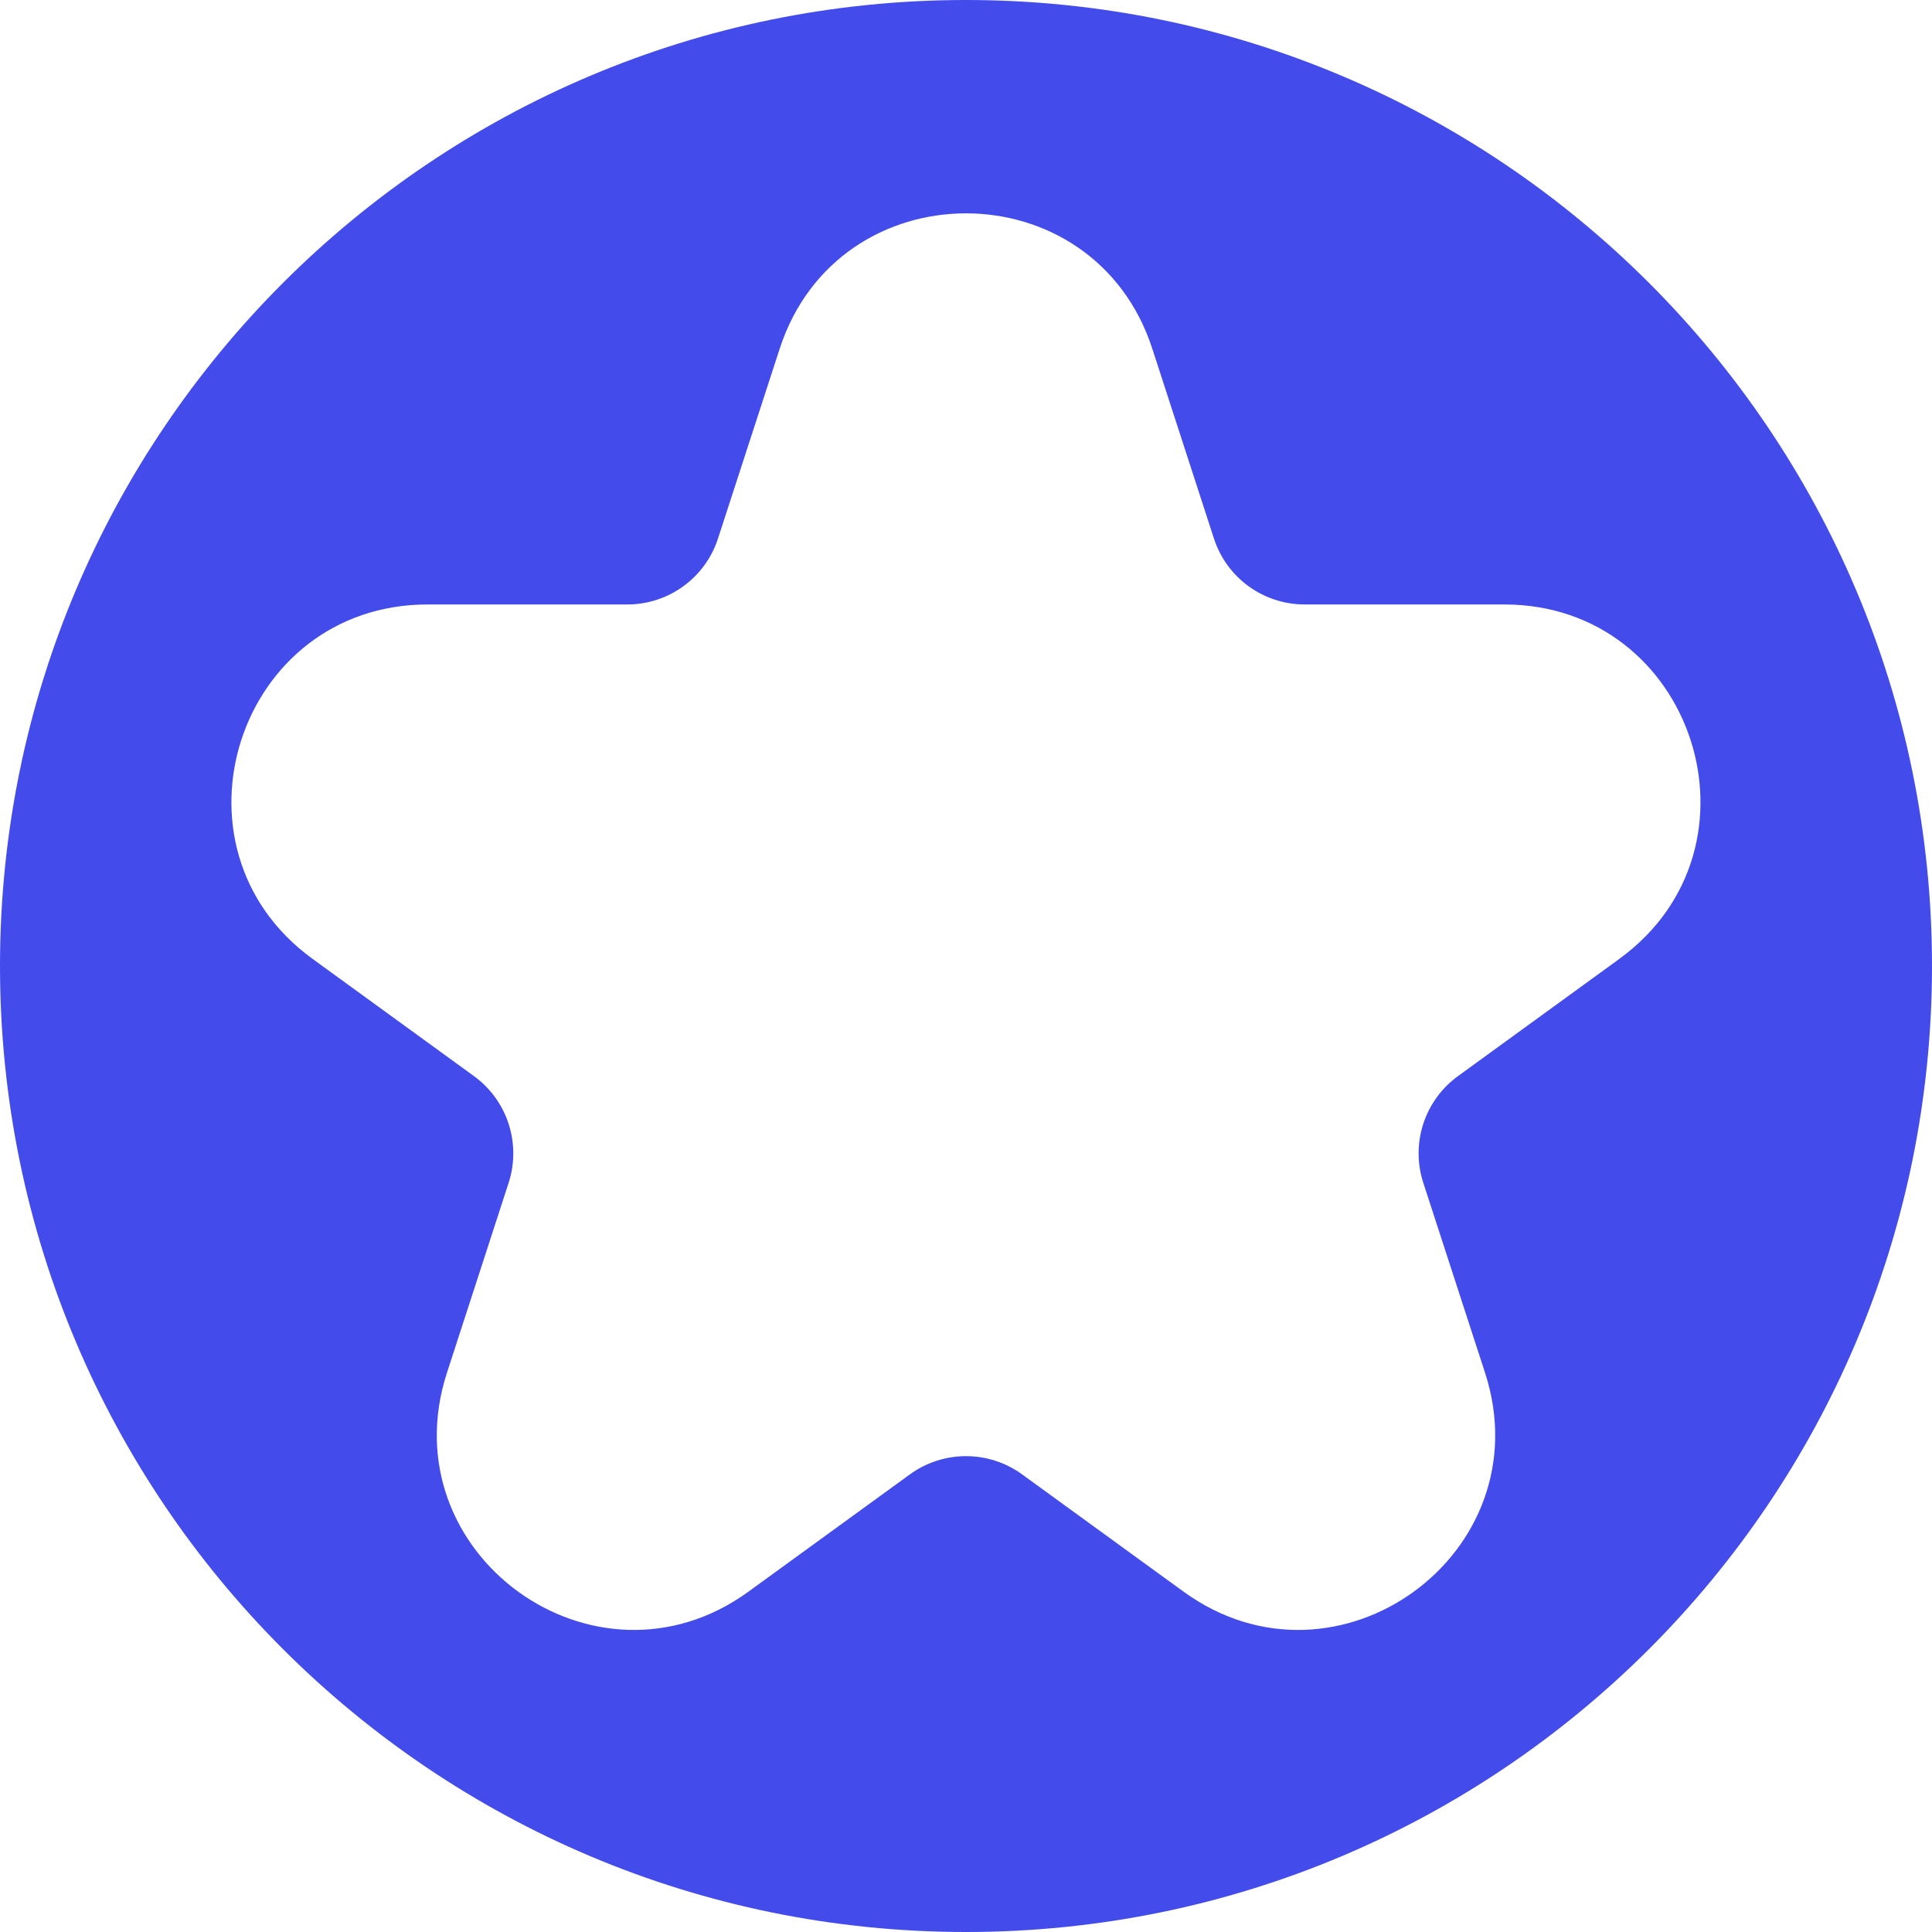 <?xml version="1.0" encoding="UTF-8"?><svg id="Layer_2" xmlns="http://www.w3.org/2000/svg" width="300" height="300" viewBox="0 0 300 300"><defs><style>.cls-1{fill:#434bea;}</style></defs><g id="Capa_1"><path class="cls-1" d="M150,0C67.16,0,0,67.16,0,150s67.16,150,150,150,150-67.16,150-150S232.84,0,150,0ZM251.46,148.89l-25.07,18.21c-5.19,3.77-7.37,10.46-5.38,16.57l9.58,29.47c9.11,28.03-22.97,51.33-46.81,34.01l-25.07-18.21c-5.19-3.77-12.23-3.77-17.42,0l-25.07,18.21c-23.84,17.32-55.92-5.98-46.81-34.01l9.57-29.47c1.98-6.11-.19-12.79-5.38-16.57l-25.07-18.21c-23.84-17.32-11.59-55.03,17.88-55.03h30.99c6.42,0,12.11-4.13,14.09-10.24l9.58-29.47c9.11-28.03,48.75-28.03,57.86,0l9.57,29.47c1.98,6.11,7.67,10.24,14.09,10.24h30.98c29.47,0,41.72,37.71,17.88,55.03Z"/></g></svg>